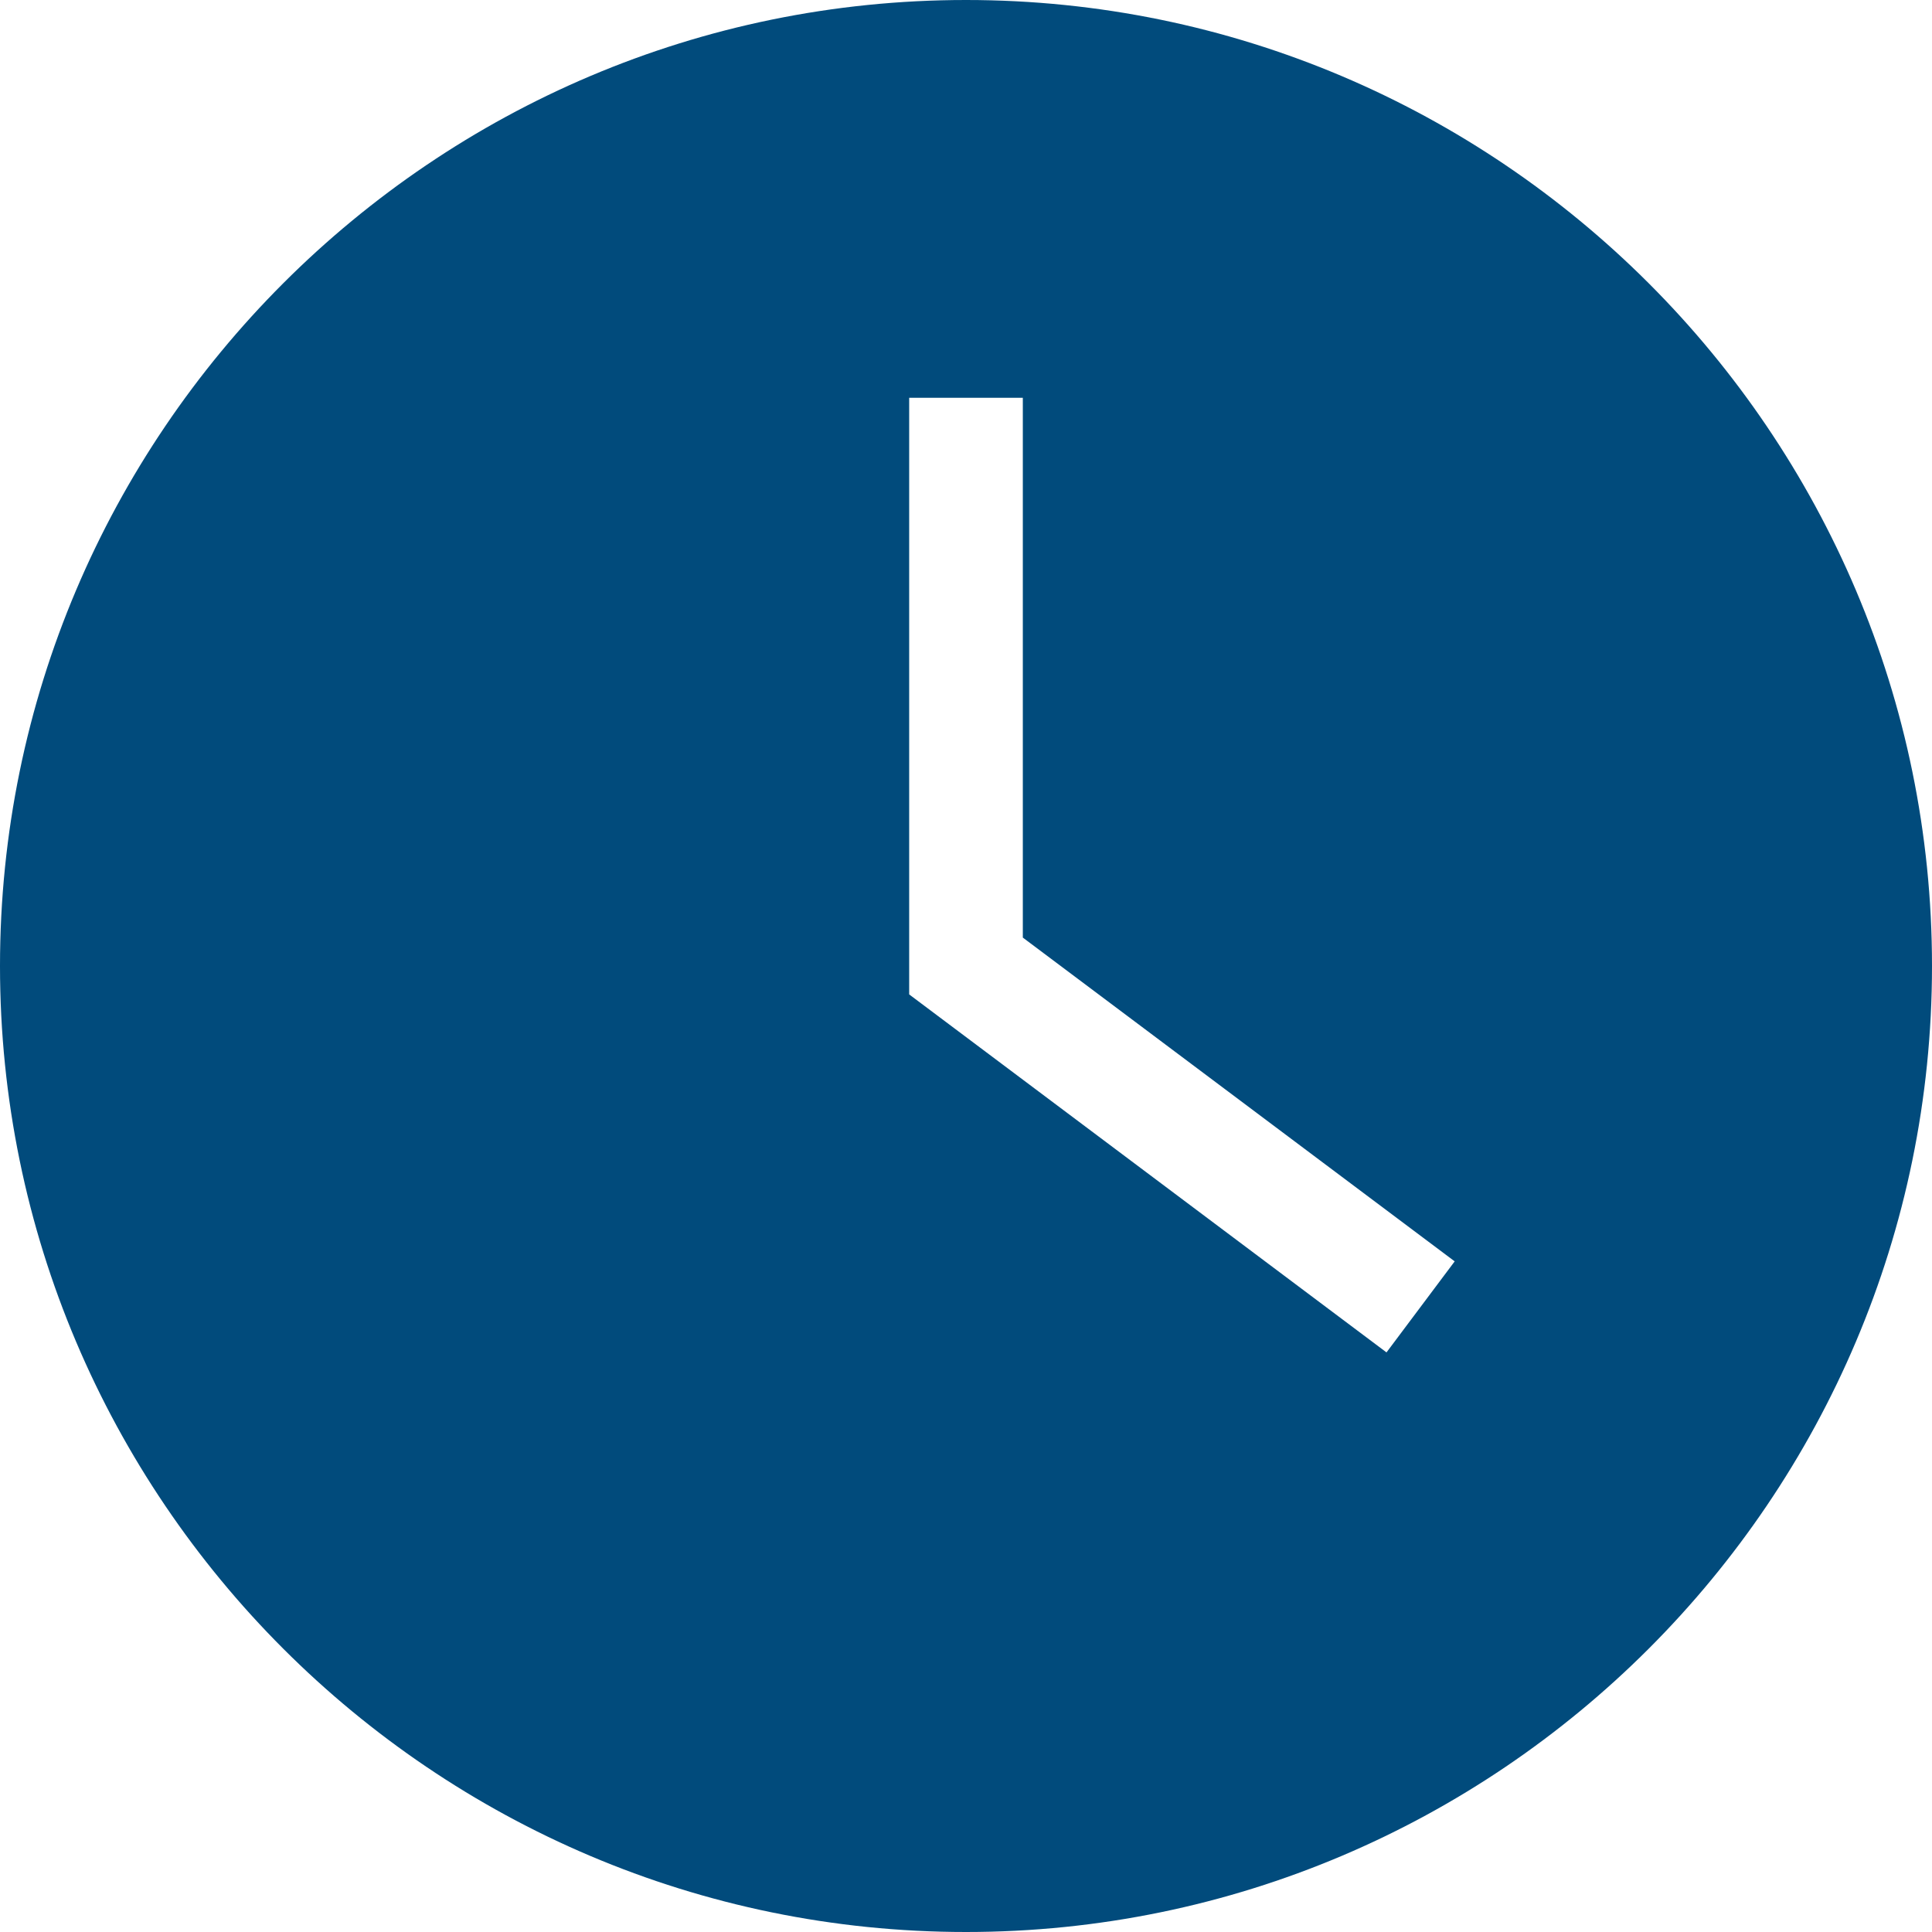<?xml version="1.0" encoding="utf-8"?><!-- Uploaded to: SVG Repo, www.svgrepo.com, Generator: SVG Repo Mixer Tools -->
<svg fill="#014B7C" width="800px" height="800px" viewBox="0 0 1920 1920" xmlns="http://www.w3.org/2000/svg">
    <path d="M1377.882 1344 903.53 988.235v-592.94h112.942v536.47l429.176 321.77-67.765 90.465ZM960 0C430.645 0 0 430.645 0 960c0 529.242 430.645 960 960 960 529.242 0 960-430.758 960-960 0-529.355-430.758-960-960-960Z" fill-rule="evenodd"/>
</svg>